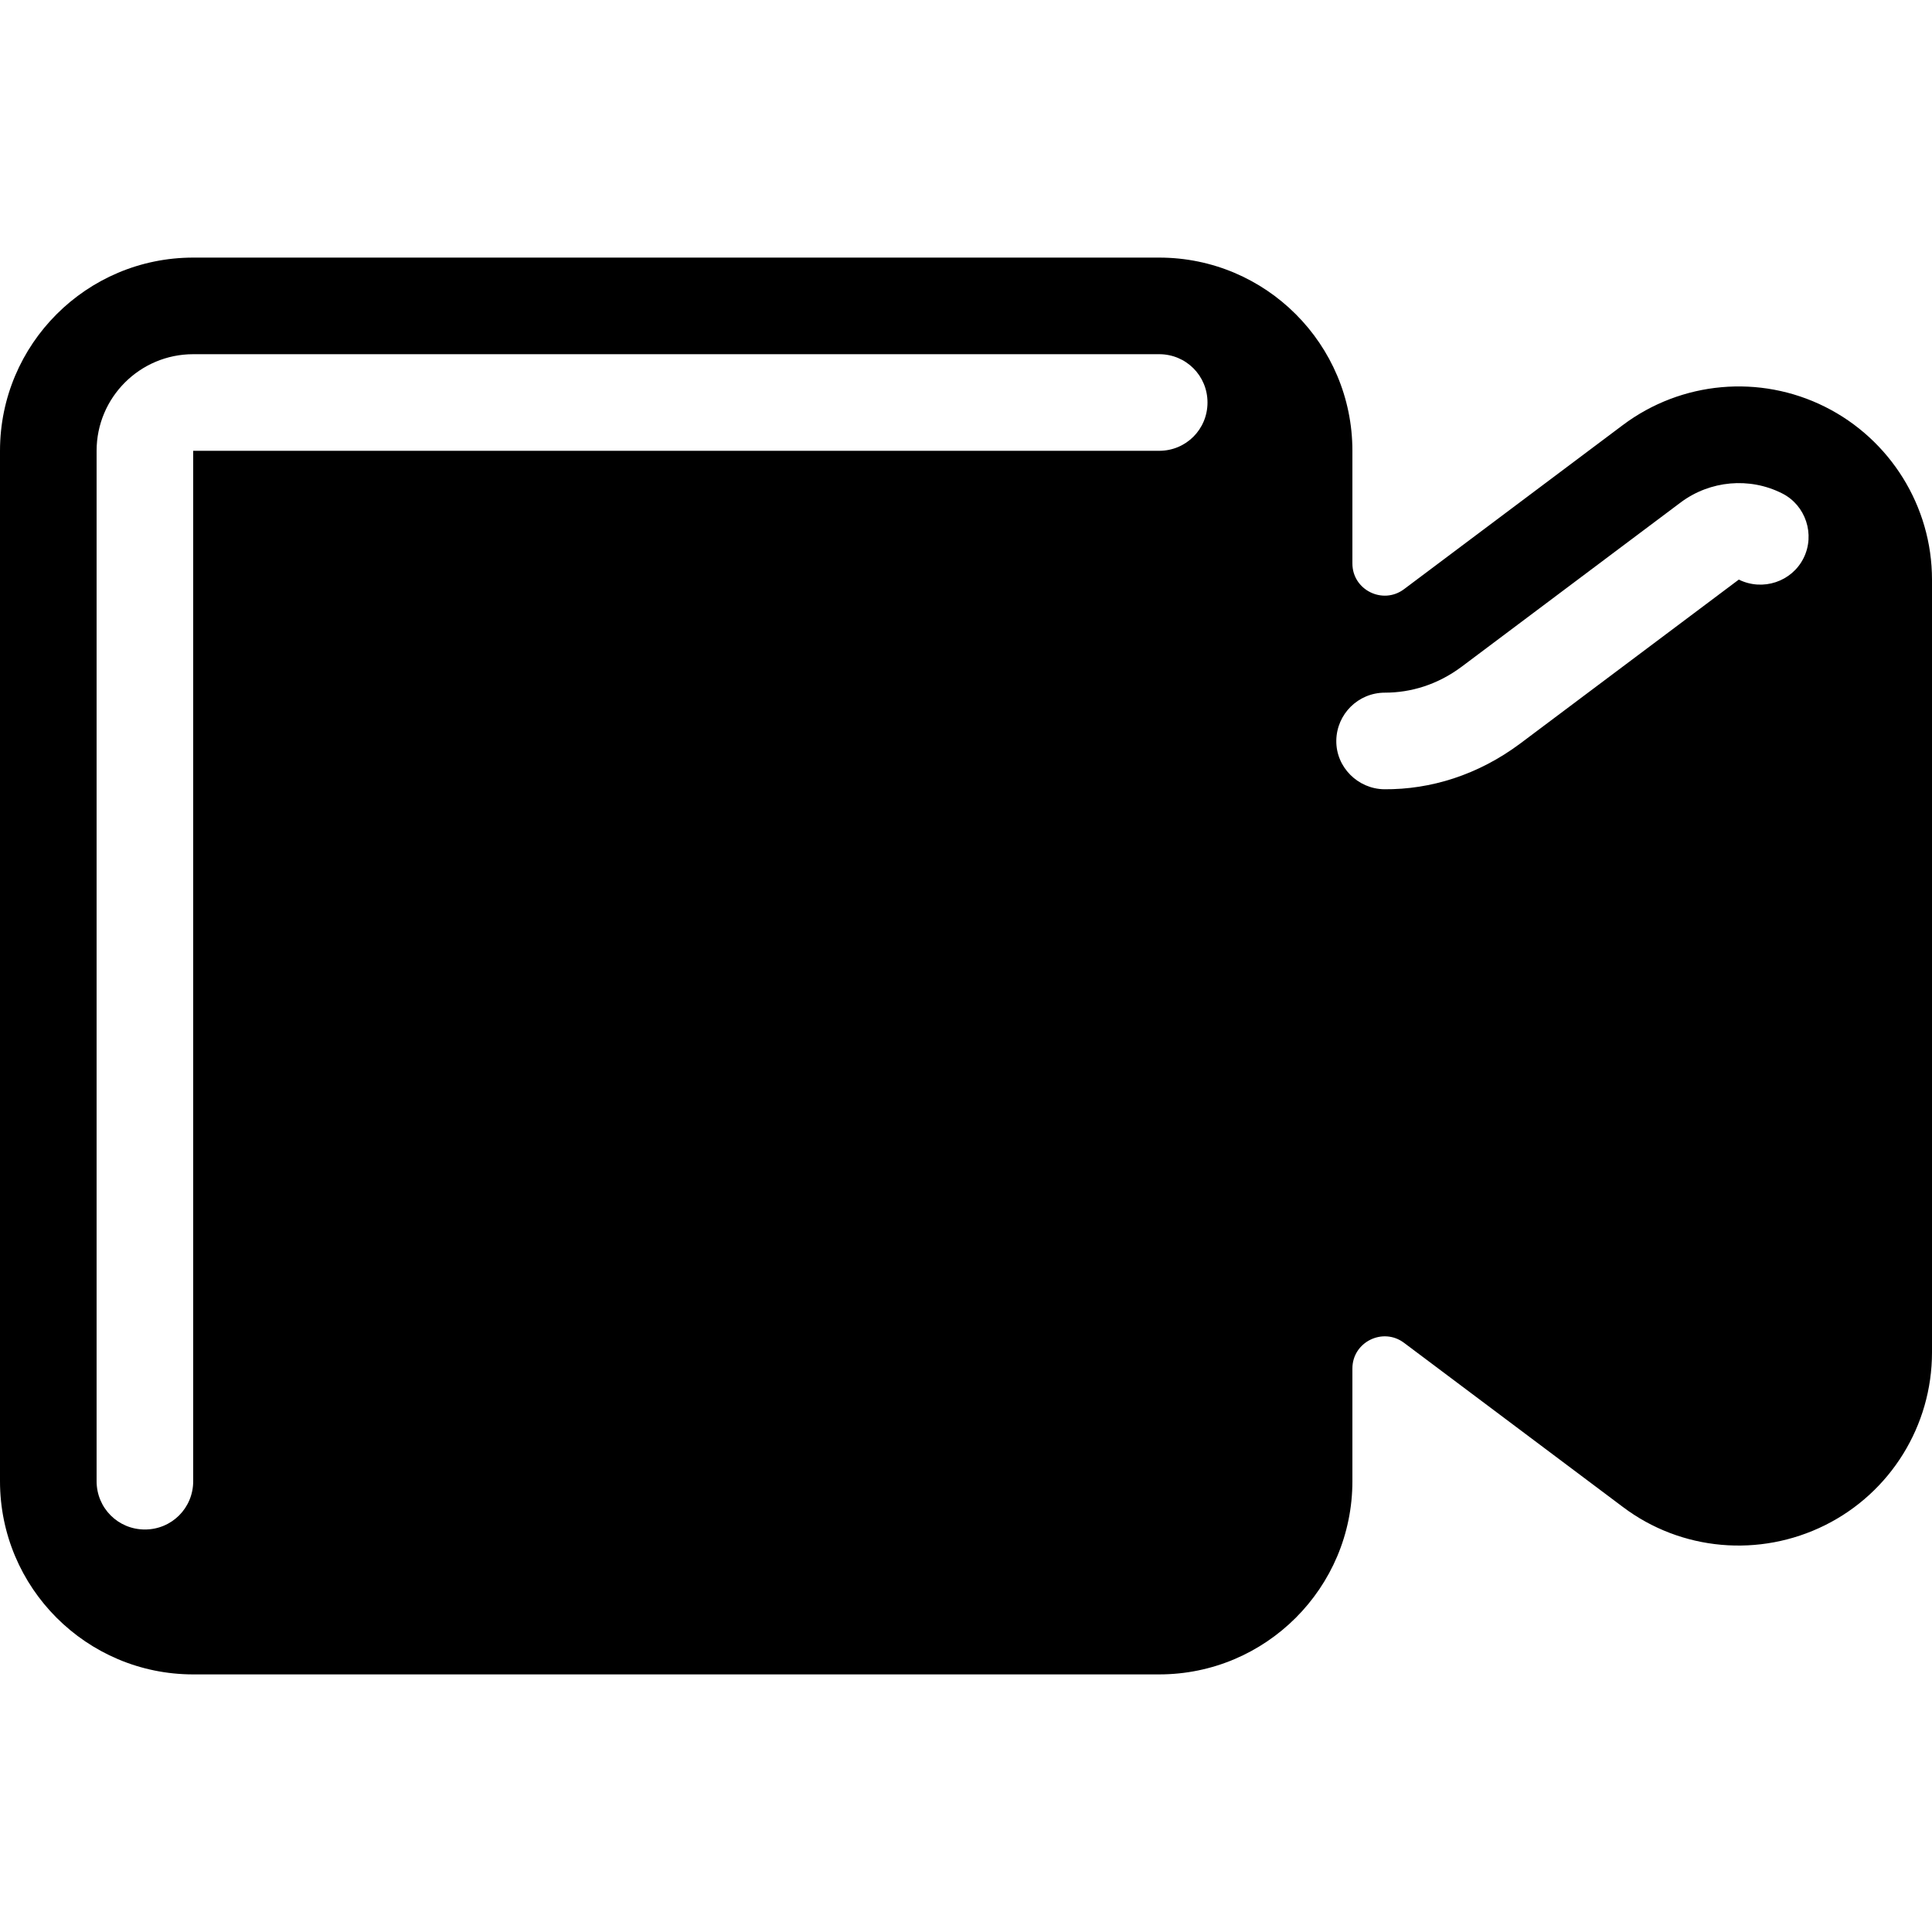 <svg xmlns="http://www.w3.org/2000/svg" viewBox="0 0 540 540"><!--! Font Awesome Pro 7.1.0 by @fontawesome - https://fontawesome.com License - https://fontawesome.com/license (Commercial License) Copyright 2025 Fonticons, Inc. --><path fill="currentColor" d="M0 126C0 96.2 24.2 72 54 72l270 0c29.8 0 54 24.2 54 54l0 31.5c0 7.4 8.5 11.6 14.4 7.2l61.2-45.9c16.4-12.3 38.3-14.2 56.5-5.1S540 141.5 540 162l0 216c0 20.5-11.6 39.2-29.9 48.3s-40.2 7.2-56.5-5.1l-61.2-45.9c-5.9-4.4-14.4-.2-14.4 7.2l0 31.5c0 29.8-24.2 54-54 54L54 468c-29.8 0-54-24.2-54-54L0 126zM54 414l0-288 270 0c7.5 0 13.5-6 13.5-13.5S331.5 99 324 99L54 99c-14.9 0-27 12.1-27 27l0 288c0 7.5 6 13.5 13.5 13.5S54 421.5 54 414zM498.1 137.9c-9.1-4.6-20.1-3.6-28.3 2.5l-61.2 45.9c-6.8 5.1-14.3 7.3-21.5 7.3-7.5 0-13.5 6-13.6 13.4s6 13.5 13.4 13.6c13 .1 26.2-4 37.9-12.7L486 162c6.7 3.3 14.8 .6 18.1-6s.6-14.8-6-18.1z"/></svg>